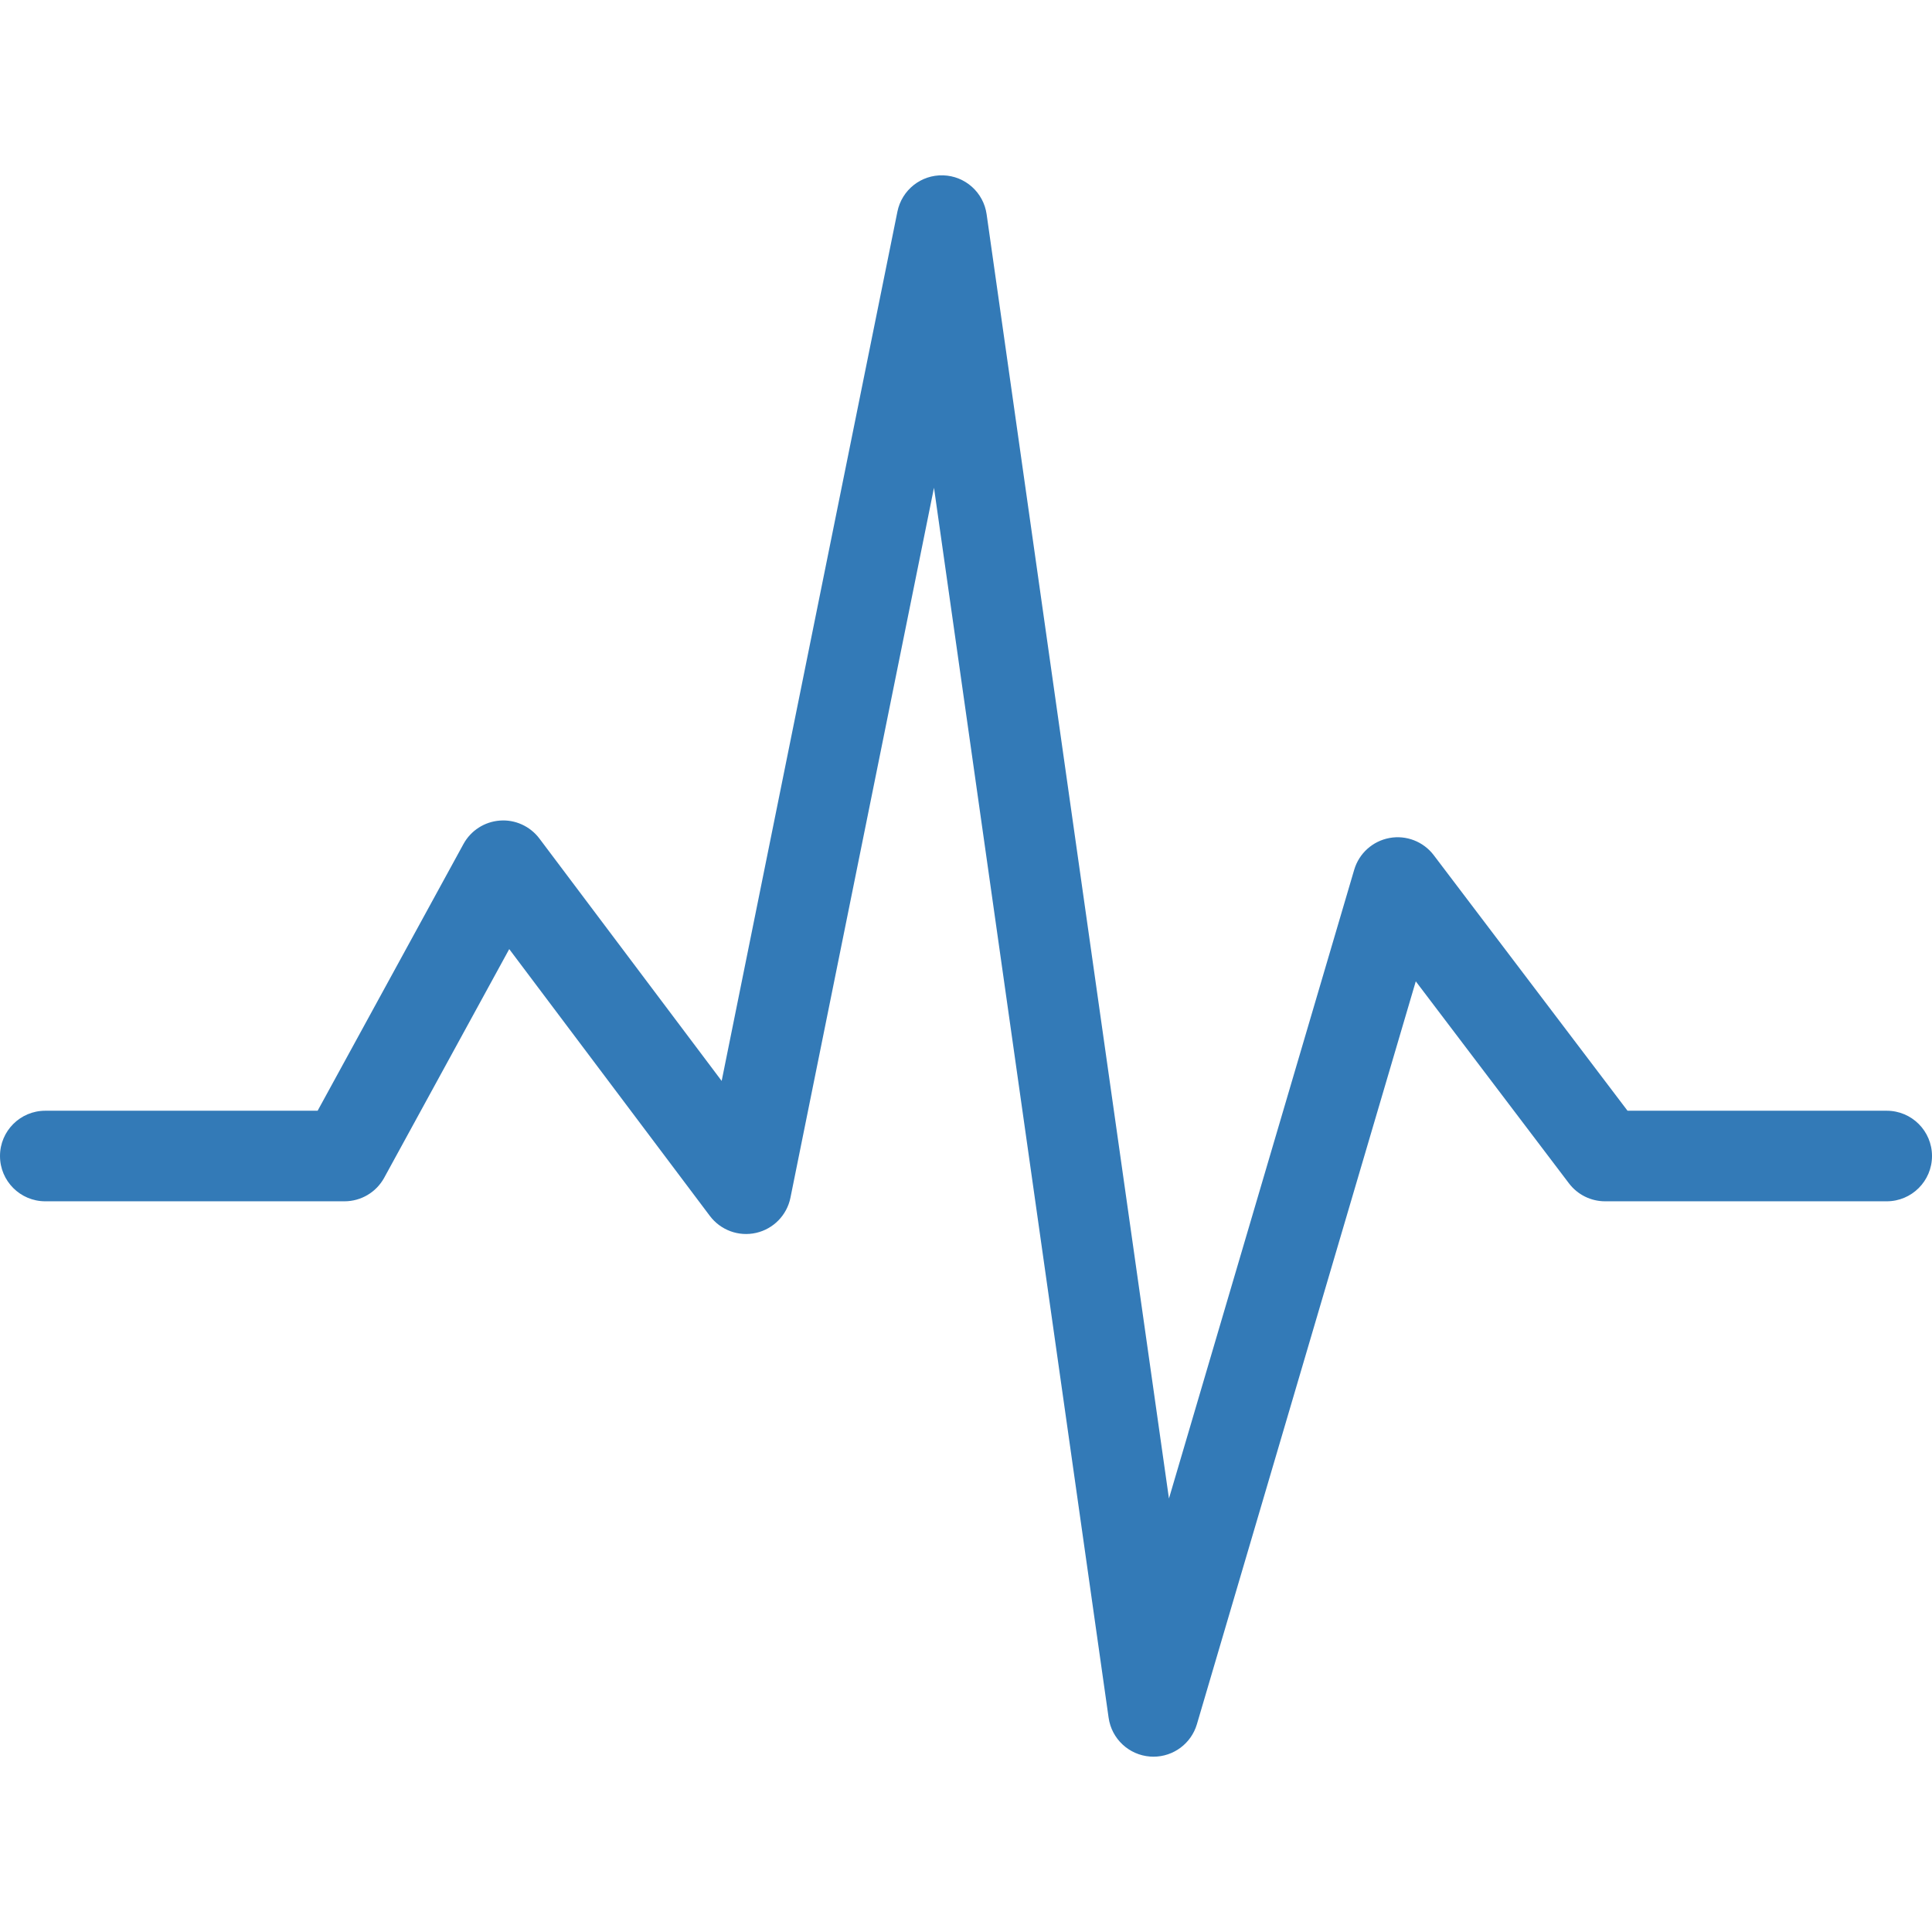 <?xml version="1.0" ?><!DOCTYPE svg  PUBLIC '-//W3C//DTD SVG 1.1//EN'  'http://www.w3.org/Graphics/SVG/1.1/DTD/svg11.dtd'><svg enable-background="new 0 0 128 128" height="128px" id="Layer_1" version="1.1" viewBox="0 0 128 128" width="128px" xml:space="preserve" xmlns="http://www.w3.org/2000/svg" xmlns:xlink="http://www.w3.org/1999/xlink"><g><path fill="#337ab7" d="M76.422,116.385c-0.073,0-0.146-0.003-0.22-0.008c-1.408-0.103-2.554-1.173-2.753-2.57l-11.57-81.493l-9.51,47.037   c-0.234,1.157-1.126,2.07-2.278,2.331c-1.154,0.261-2.35-0.18-3.06-1.123L33.738,62.88l-8.283,15.148   c-0.526,0.962-1.536,1.561-2.632,1.561H3c-1.657,0-3-1.343-3-3s1.343-3,3-3h18.044l9.662-17.671   c0.489-0.895,1.399-1.479,2.416-1.553c1.004-0.078,2,0.374,2.614,1.189l12.076,16.06l11.644-57.593   c0.29-1.431,1.562-2.449,3.028-2.404c1.46,0.042,2.677,1.13,2.882,2.577l12.08,85.087l12.274-41.659   c0.32-1.086,1.224-1.899,2.338-2.103c1.111-0.206,2.247,0.237,2.931,1.138l12.839,16.932H125c1.657,0,3,1.343,3,3s-1.343,3-3,3   h-18.661c-0.938,0-1.823-0.439-2.391-1.188L93.799,65.016l-14.501,49.217C78.92,115.516,77.742,116.385,76.422,116.385z"/></g></svg>